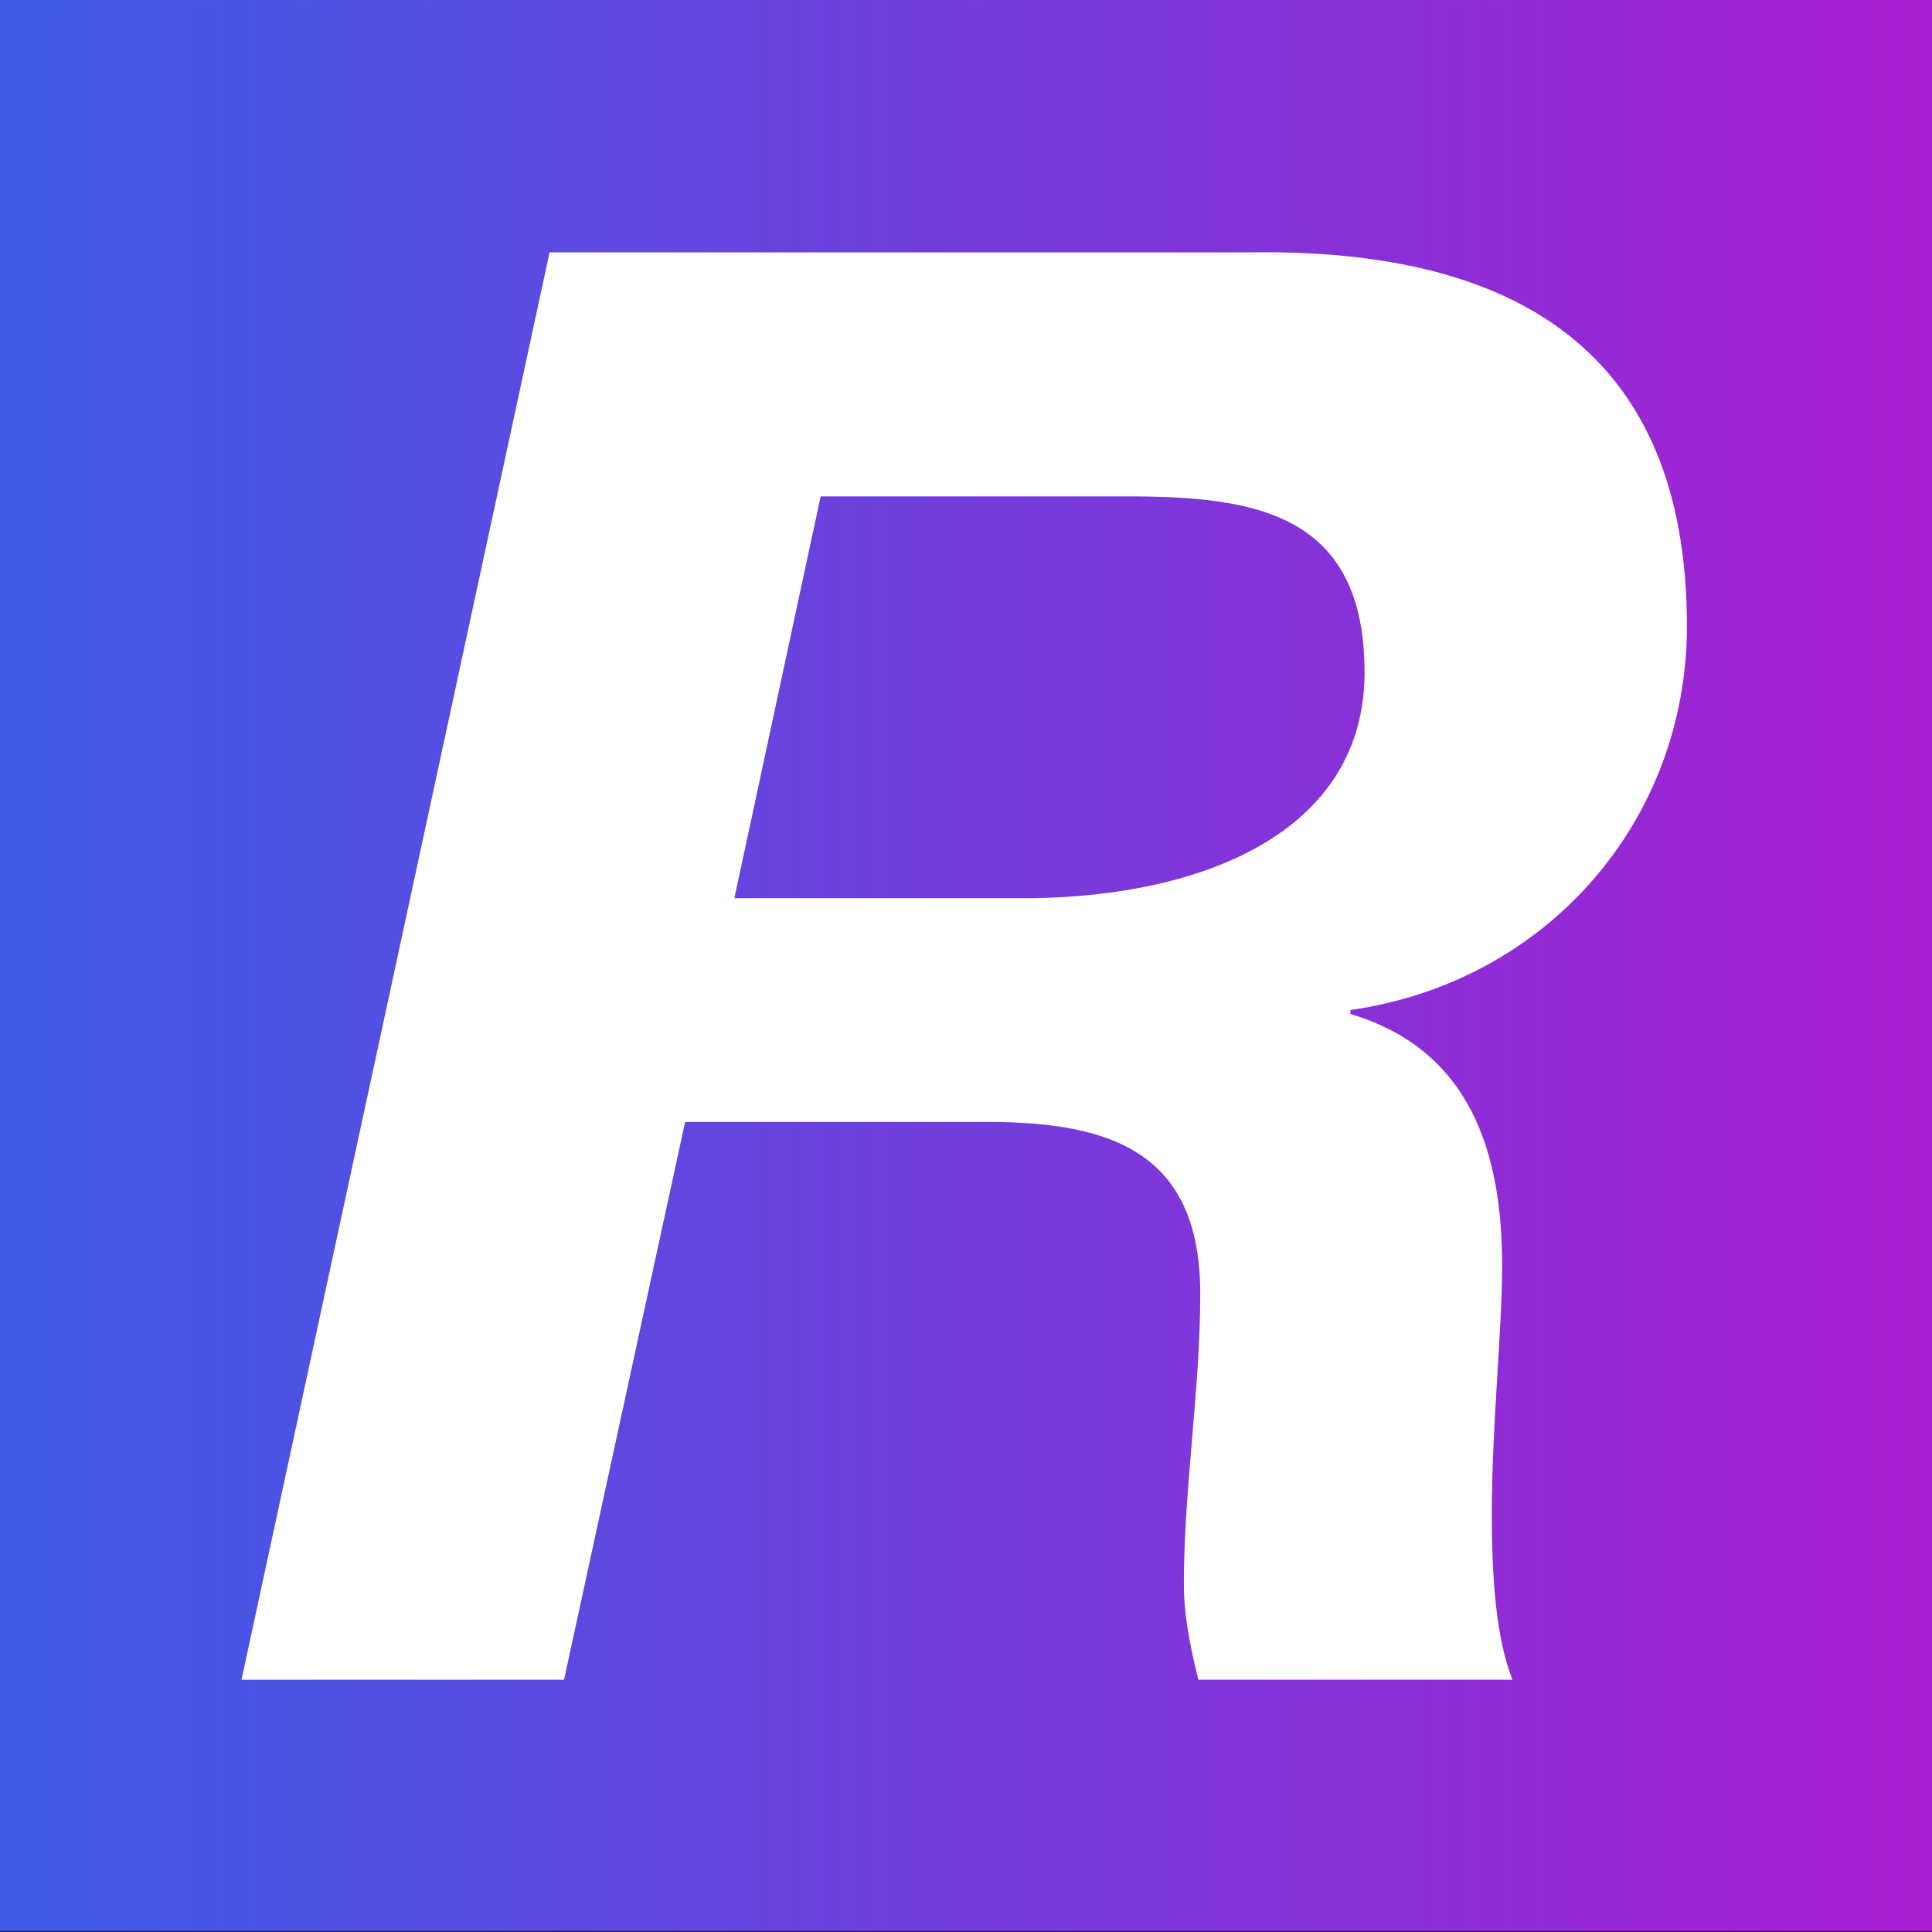 <svg width="1080" height="1080" viewBox="0 0 1080 1080" fill="none" xmlns="http://www.w3.org/2000/svg">
<rect x="0" y="0" width="1080" height="1080" fill="#333333" stroke="none"/>
<g clip-path="url(#clip0_1_232)">
<rect width="1080" height="1080" fill="url(#paint0_linear_1_232)"/>
<mask id="mask0_1_232" style="mask-type:alpha" maskUnits="userSpaceOnUse" x="-2" y="0" width="1082" height="1080">
<rect x="-2" width="1082" height="1080" fill="#D62929"/>
</mask>
<g mask="url(#mask0_1_232)">
<rect x="-24.738" y="-2005.71" width="1141.59" height="3085.71" fill="url(#paint1_linear_1_232)"/>
<rect x="-24.738" y="-2005.71" width="1141.59" height="3085.71" stroke="black"/>
</g>
<path d="M410.434 502.084H576.882C672.101 500.92 762.785 465.259 762.785 375.814C762.785 286.37 700.79 277.475 629.726 277.475H458.744L410.516 502.084H410.434ZM307.218 141.063H698.564C846.462 138.819 943 195.844 943 350.045C943 458.443 865.011 548.968 754.87 564.596V566.84C822.472 586.957 839.702 645.146 839.702 707.657C839.702 743.485 833.931 797.102 833.931 846.23C833.931 881.975 836.24 915.558 845.473 939H669.874C665.257 919.964 661.795 903.172 661.795 885.383C661.795 831.766 670.946 776.985 670.946 723.285C670.946 646.143 623.955 627.19 552.726 627.19H382.982L315.298 939H135L307.218 141.063Z" fill="white"/>
</g>
<defs>
<linearGradient id="paint0_linear_1_232" x1="0" y1="540" x2="1080" y2="540" gradientUnits="userSpaceOnUse">
<stop stop-color="#3A5DE7"/>
<stop offset="1" stop-color="#AC1CD1"/>
</linearGradient>
<linearGradient id="paint1_linear_1_232" x1="-24.738" y1="-462.857" x2="1116.85" y2="-462.857" gradientUnits="userSpaceOnUse">
<stop stop-color="#3A5DE7"/>
<stop offset="1" stop-color="#AC1CD1"/>
</linearGradient>
<clipPath id="clip0_1_232">
<rect width="1080" height="1080" fill="white"/>
</clipPath>
</defs>
</svg>
